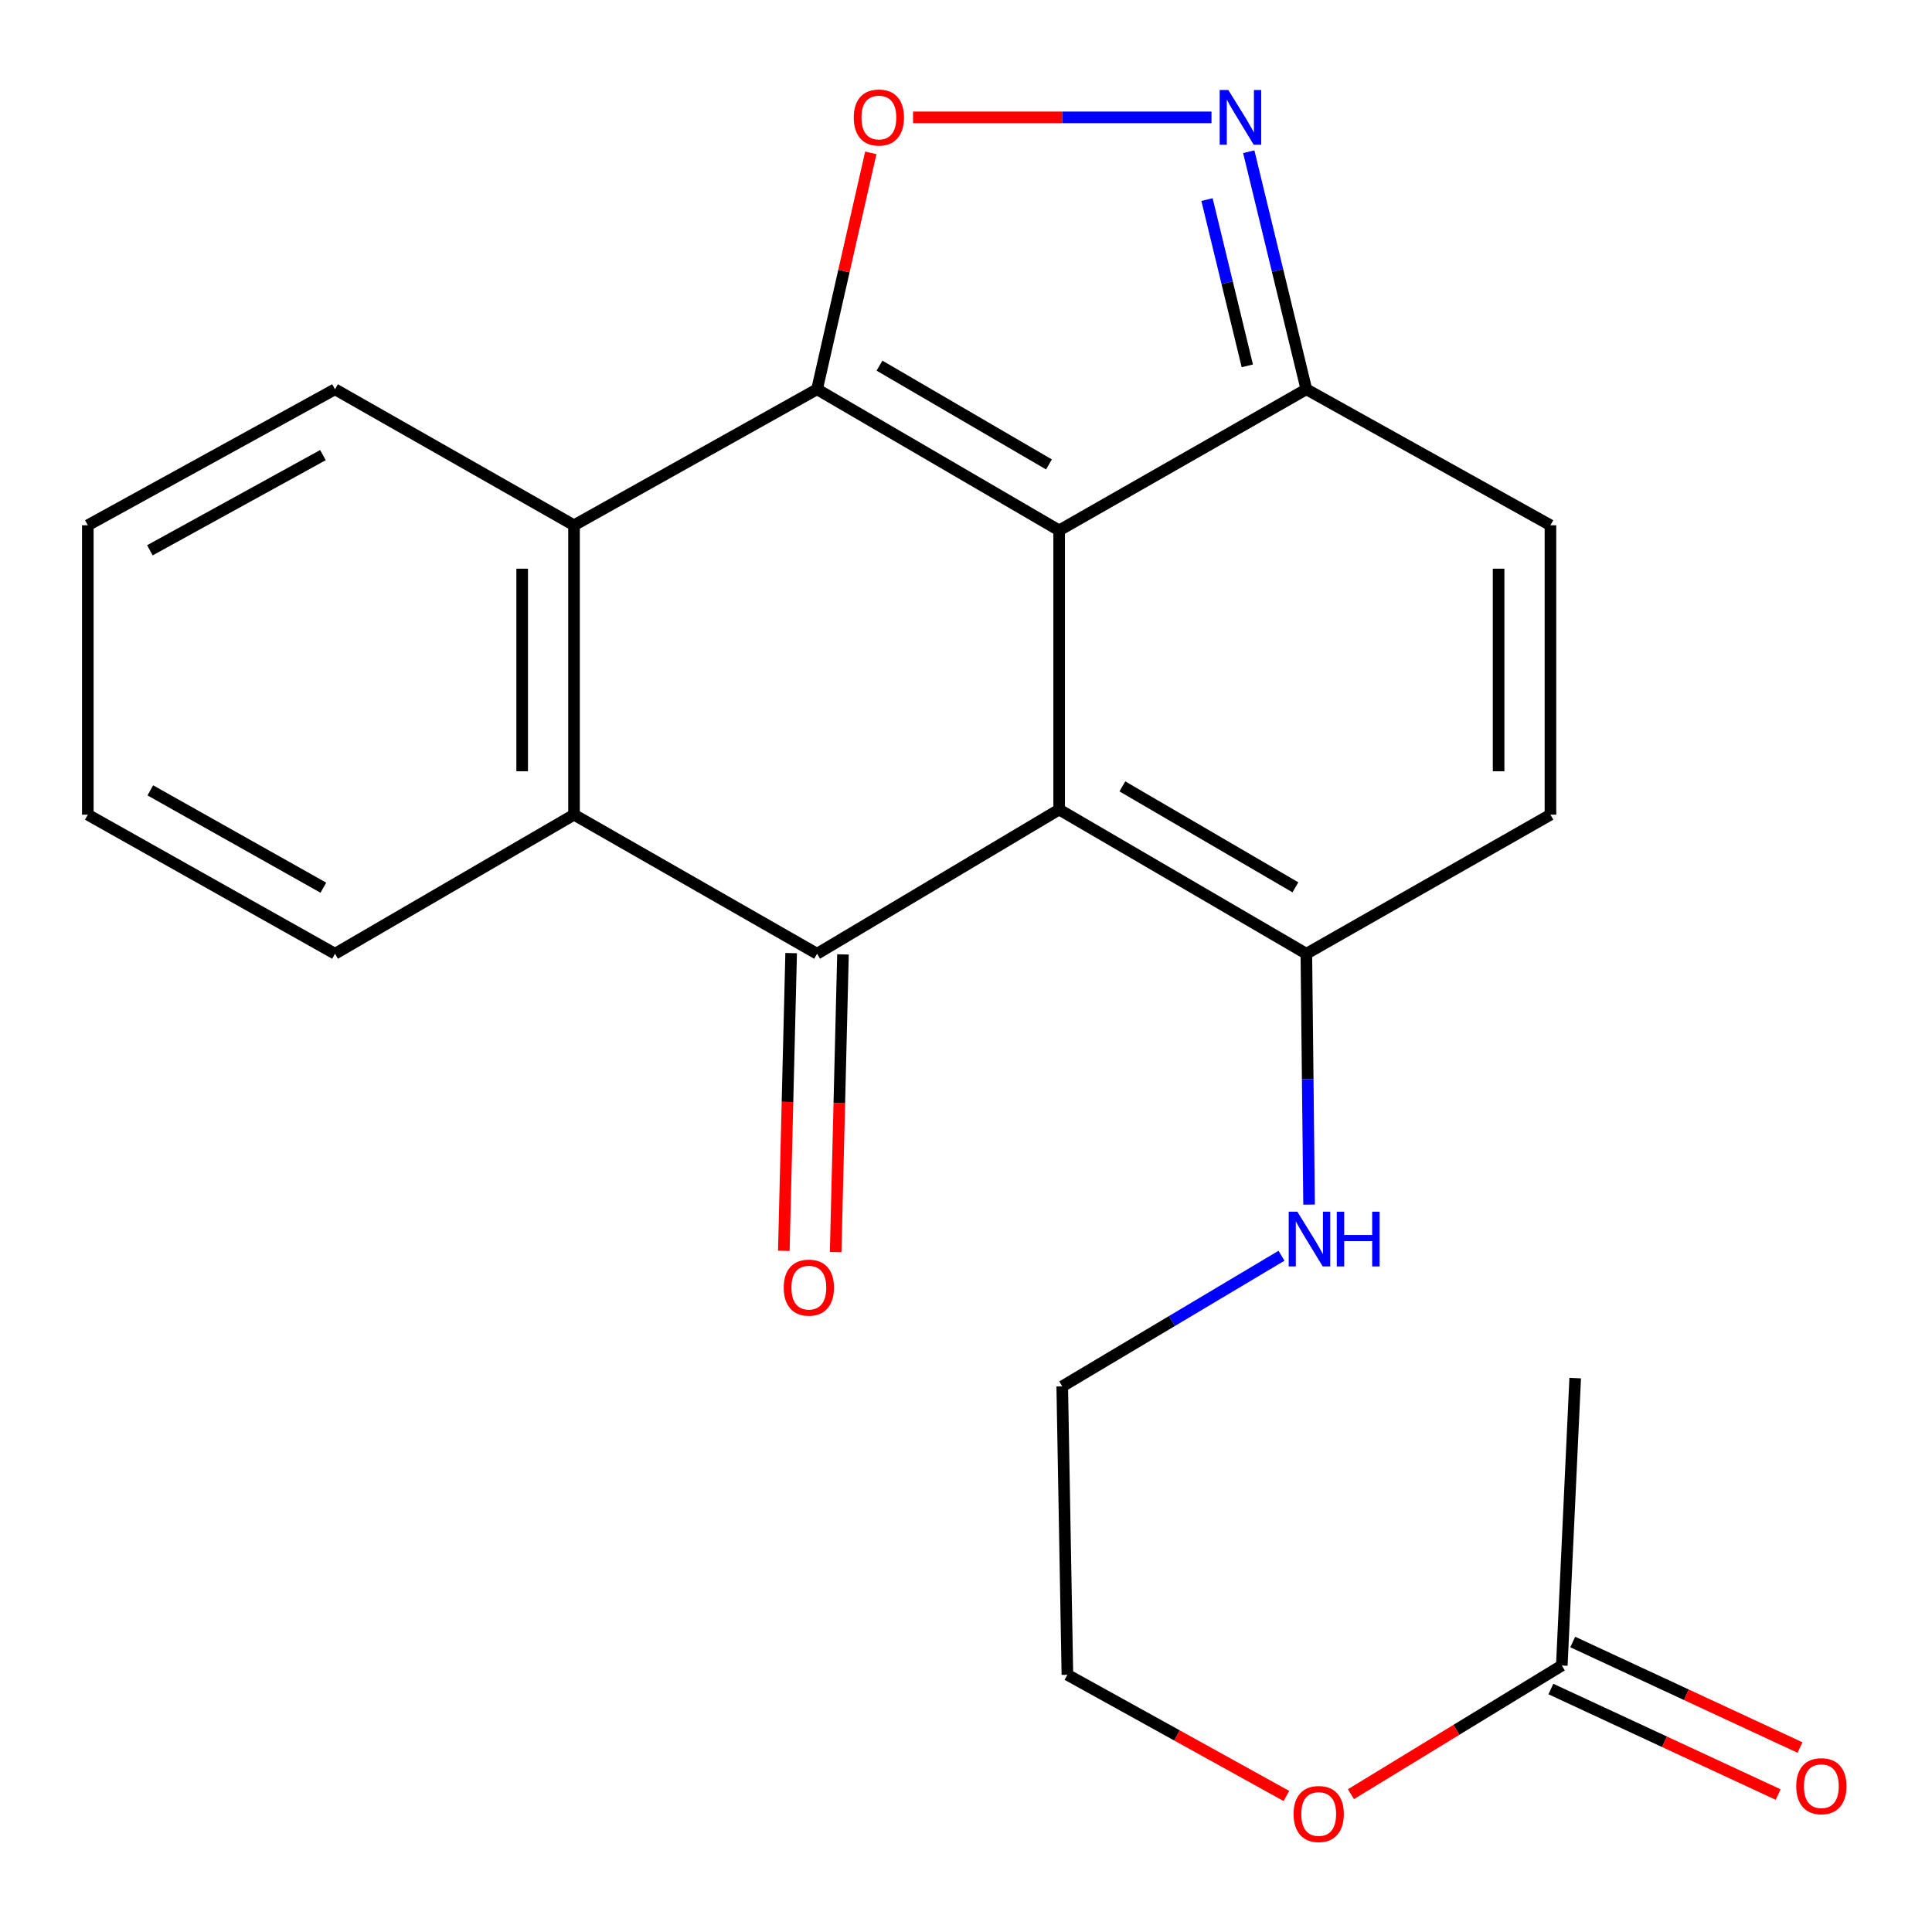 <?xml version='1.0' encoding='iso-8859-1'?>
<svg version='1.1' baseProfile='full'
              xmlns='http://www.w3.org/2000/svg'
                      xmlns:rdkit='http://www.rdkit.org/xml'
                      xmlns:xlink='http://www.w3.org/1999/xlink'
                  xml:space='preserve'
width='1000px' height='1000px' viewBox='0 0 1000 1000'>
<!-- END OF HEADER -->
<rect style='opacity:1.0;fill:#FFFFFF;stroke:none' width='1000' height='1000' x='0' y='0'> </rect>
<path class='bond-0' d='M 548.216,274.535 L 548.216,419.016' style='fill:none;fill-rule:evenodd;stroke:#000000;stroke-width:6px;stroke-linecap:butt;stroke-linejoin:miter;stroke-opacity:1' />
<path class='bond-1' d='M 548.216,274.535 L 422.91,201.489' style='fill:none;fill-rule:evenodd;stroke:#000000;stroke-width:6px;stroke-linecap:butt;stroke-linejoin:miter;stroke-opacity:1' />
<path class='bond-1' d='M 542.937,240.391 L 455.222,189.259' style='fill:none;fill-rule:evenodd;stroke:#000000;stroke-width:6px;stroke-linecap:butt;stroke-linejoin:miter;stroke-opacity:1' />
<path class='bond-7' d='M 548.216,274.535 L 676.162,201.489' style='fill:none;fill-rule:evenodd;stroke:#000000;stroke-width:6px;stroke-linecap:butt;stroke-linejoin:miter;stroke-opacity:1' />
<path class='bond-2' d='M 548.216,419.016 L 422.91,493.657' style='fill:none;fill-rule:evenodd;stroke:#000000;stroke-width:6px;stroke-linecap:butt;stroke-linejoin:miter;stroke-opacity:1' />
<path class='bond-8' d='M 548.216,419.016 L 676.162,493.657' style='fill:none;fill-rule:evenodd;stroke:#000000;stroke-width:6px;stroke-linecap:butt;stroke-linejoin:miter;stroke-opacity:1' />
<path class='bond-8' d='M 580.932,407.03 L 670.494,459.279' style='fill:none;fill-rule:evenodd;stroke:#000000;stroke-width:6px;stroke-linecap:butt;stroke-linejoin:miter;stroke-opacity:1' />
<path class='bond-3' d='M 422.91,201.489 L 436.821,140.304' style='fill:none;fill-rule:evenodd;stroke:#000000;stroke-width:6px;stroke-linecap:butt;stroke-linejoin:miter;stroke-opacity:1' />
<path class='bond-3' d='M 436.821,140.304 L 450.731,79.118' style='fill:none;fill-rule:evenodd;stroke:#FF0000;stroke-width:6px;stroke-linecap:butt;stroke-linejoin:miter;stroke-opacity:1' />
<path class='bond-5' d='M 422.91,201.489 L 297.111,271.881' style='fill:none;fill-rule:evenodd;stroke:#000000;stroke-width:6px;stroke-linecap:butt;stroke-linejoin:miter;stroke-opacity:1' />
<path class='bond-11' d='M 409.495,493.327 L 407.599,570.375' style='fill:none;fill-rule:evenodd;stroke:#000000;stroke-width:6px;stroke-linecap:butt;stroke-linejoin:miter;stroke-opacity:1' />
<path class='bond-11' d='M 407.599,570.375 L 405.704,647.424' style='fill:none;fill-rule:evenodd;stroke:#FF0000;stroke-width:6px;stroke-linecap:butt;stroke-linejoin:miter;stroke-opacity:1' />
<path class='bond-11' d='M 436.325,493.987 L 434.43,571.035' style='fill:none;fill-rule:evenodd;stroke:#000000;stroke-width:6px;stroke-linecap:butt;stroke-linejoin:miter;stroke-opacity:1' />
<path class='bond-11' d='M 434.43,571.035 L 432.534,648.084' style='fill:none;fill-rule:evenodd;stroke:#FF0000;stroke-width:6px;stroke-linecap:butt;stroke-linejoin:miter;stroke-opacity:1' />
<path class='bond-25' d='M 422.91,493.657 L 297.111,421.685' style='fill:none;fill-rule:evenodd;stroke:#000000;stroke-width:6px;stroke-linecap:butt;stroke-linejoin:miter;stroke-opacity:1' />
<path class='bond-23' d='M 472.586,60.75 L 549.828,60.75' style='fill:none;fill-rule:evenodd;stroke:#FF0000;stroke-width:6px;stroke-linecap:butt;stroke-linejoin:miter;stroke-opacity:1' />
<path class='bond-23' d='M 549.828,60.75 L 627.071,60.75' style='fill:none;fill-rule:evenodd;stroke:#0000FF;stroke-width:6px;stroke-linecap:butt;stroke-linejoin:miter;stroke-opacity:1' />
<path class='bond-4' d='M 646.357,78.53 L 661.26,140.01' style='fill:none;fill-rule:evenodd;stroke:#0000FF;stroke-width:6px;stroke-linecap:butt;stroke-linejoin:miter;stroke-opacity:1' />
<path class='bond-4' d='M 661.26,140.01 L 676.162,201.489' style='fill:none;fill-rule:evenodd;stroke:#000000;stroke-width:6px;stroke-linecap:butt;stroke-linejoin:miter;stroke-opacity:1' />
<path class='bond-4' d='M 624.745,103.297 L 635.176,146.332' style='fill:none;fill-rule:evenodd;stroke:#0000FF;stroke-width:6px;stroke-linecap:butt;stroke-linejoin:miter;stroke-opacity:1' />
<path class='bond-4' d='M 635.176,146.332 L 645.608,189.368' style='fill:none;fill-rule:evenodd;stroke:#000000;stroke-width:6px;stroke-linecap:butt;stroke-linejoin:miter;stroke-opacity:1' />
<path class='bond-6' d='M 297.111,271.881 L 297.111,421.685' style='fill:none;fill-rule:evenodd;stroke:#000000;stroke-width:6px;stroke-linecap:butt;stroke-linejoin:miter;stroke-opacity:1' />
<path class='bond-6' d='M 270.273,294.351 L 270.273,399.214' style='fill:none;fill-rule:evenodd;stroke:#000000;stroke-width:6px;stroke-linecap:butt;stroke-linejoin:miter;stroke-opacity:1' />
<path class='bond-16' d='M 297.111,271.881 L 173.4,201.489' style='fill:none;fill-rule:evenodd;stroke:#000000;stroke-width:6px;stroke-linecap:butt;stroke-linejoin:miter;stroke-opacity:1' />
<path class='bond-17' d='M 297.111,421.685 L 173.4,493.657' style='fill:none;fill-rule:evenodd;stroke:#000000;stroke-width:6px;stroke-linecap:butt;stroke-linejoin:miter;stroke-opacity:1' />
<path class='bond-10' d='M 676.162,201.489 L 802.512,271.881' style='fill:none;fill-rule:evenodd;stroke:#000000;stroke-width:6px;stroke-linecap:butt;stroke-linejoin:miter;stroke-opacity:1' />
<path class='bond-14' d='M 676.162,493.657 L 676.87,558.574' style='fill:none;fill-rule:evenodd;stroke:#000000;stroke-width:6px;stroke-linecap:butt;stroke-linejoin:miter;stroke-opacity:1' />
<path class='bond-14' d='M 676.87,558.574 L 677.578,623.492' style='fill:none;fill-rule:evenodd;stroke:#0000FF;stroke-width:6px;stroke-linecap:butt;stroke-linejoin:miter;stroke-opacity:1' />
<path class='bond-24' d='M 676.162,493.657 L 802.512,421.685' style='fill:none;fill-rule:evenodd;stroke:#000000;stroke-width:6px;stroke-linecap:butt;stroke-linejoin:miter;stroke-opacity:1' />
<path class='bond-9' d='M 802.512,421.685 L 802.512,271.881' style='fill:none;fill-rule:evenodd;stroke:#000000;stroke-width:6px;stroke-linecap:butt;stroke-linejoin:miter;stroke-opacity:1' />
<path class='bond-9' d='M 775.674,399.214 L 775.674,294.351' style='fill:none;fill-rule:evenodd;stroke:#000000;stroke-width:6px;stroke-linecap:butt;stroke-linejoin:miter;stroke-opacity:1' />
<path class='bond-12' d='M 808.387,862.062 L 753.815,895.365' style='fill:none;fill-rule:evenodd;stroke:#000000;stroke-width:6px;stroke-linecap:butt;stroke-linejoin:miter;stroke-opacity:1' />
<path class='bond-12' d='M 753.815,895.365 L 699.244,928.668' style='fill:none;fill-rule:evenodd;stroke:#FF0000;stroke-width:6px;stroke-linecap:butt;stroke-linejoin:miter;stroke-opacity:1' />
<path class='bond-13' d='M 802.735,874.233 L 861.555,901.547' style='fill:none;fill-rule:evenodd;stroke:#000000;stroke-width:6px;stroke-linecap:butt;stroke-linejoin:miter;stroke-opacity:1' />
<path class='bond-13' d='M 861.555,901.547 L 920.374,928.861' style='fill:none;fill-rule:evenodd;stroke:#FF0000;stroke-width:6px;stroke-linecap:butt;stroke-linejoin:miter;stroke-opacity:1' />
<path class='bond-13' d='M 814.039,849.891 L 872.859,877.205' style='fill:none;fill-rule:evenodd;stroke:#000000;stroke-width:6px;stroke-linecap:butt;stroke-linejoin:miter;stroke-opacity:1' />
<path class='bond-13' d='M 872.859,877.205 L 931.678,904.519' style='fill:none;fill-rule:evenodd;stroke:#FF0000;stroke-width:6px;stroke-linecap:butt;stroke-linejoin:miter;stroke-opacity:1' />
<path class='bond-18' d='M 808.387,862.062 L 815.32,713.301' style='fill:none;fill-rule:evenodd;stroke:#000000;stroke-width:6px;stroke-linecap:butt;stroke-linejoin:miter;stroke-opacity:1' />
<path class='bond-19' d='M 663.309,649.961 L 606.56,683.771' style='fill:none;fill-rule:evenodd;stroke:#0000FF;stroke-width:6px;stroke-linecap:butt;stroke-linejoin:miter;stroke-opacity:1' />
<path class='bond-19' d='M 606.56,683.771 L 549.812,717.581' style='fill:none;fill-rule:evenodd;stroke:#000000;stroke-width:6px;stroke-linecap:butt;stroke-linejoin:miter;stroke-opacity:1' />
<path class='bond-15' d='M 665.842,929.599 L 609.161,898.231' style='fill:none;fill-rule:evenodd;stroke:#FF0000;stroke-width:6px;stroke-linecap:butt;stroke-linejoin:miter;stroke-opacity:1' />
<path class='bond-15' d='M 609.161,898.231 L 552.481,866.863' style='fill:none;fill-rule:evenodd;stroke:#000000;stroke-width:6px;stroke-linecap:butt;stroke-linejoin:miter;stroke-opacity:1' />
<path class='bond-21' d='M 173.4,201.489 L 45.455,271.881' style='fill:none;fill-rule:evenodd;stroke:#000000;stroke-width:6px;stroke-linecap:butt;stroke-linejoin:miter;stroke-opacity:1' />
<path class='bond-21' d='M 167.145,235.562 L 77.584,284.836' style='fill:none;fill-rule:evenodd;stroke:#000000;stroke-width:6px;stroke-linecap:butt;stroke-linejoin:miter;stroke-opacity:1' />
<path class='bond-26' d='M 173.4,493.657 L 45.455,421.685' style='fill:none;fill-rule:evenodd;stroke:#000000;stroke-width:6px;stroke-linecap:butt;stroke-linejoin:miter;stroke-opacity:1' />
<path class='bond-26' d='M 167.367,459.469 L 77.805,409.089' style='fill:none;fill-rule:evenodd;stroke:#000000;stroke-width:6px;stroke-linecap:butt;stroke-linejoin:miter;stroke-opacity:1' />
<path class='bond-20' d='M 549.812,717.581 L 552.481,866.863' style='fill:none;fill-rule:evenodd;stroke:#000000;stroke-width:6px;stroke-linecap:butt;stroke-linejoin:miter;stroke-opacity:1' />
<path class='bond-22' d='M 45.455,271.881 L 45.455,421.685' style='fill:none;fill-rule:evenodd;stroke:#000000;stroke-width:6px;stroke-linecap:butt;stroke-linejoin:miter;stroke-opacity:1' />
<path  class='atom-4' d='M 441.908 60.83
Q 441.908 54.03, 445.268 50.23
Q 448.628 46.43, 454.908 46.43
Q 461.188 46.43, 464.548 50.23
Q 467.908 54.03, 467.908 60.83
Q 467.908 67.71, 464.508 71.63
Q 461.108 75.51, 454.908 75.51
Q 448.668 75.51, 445.268 71.63
Q 441.908 67.75, 441.908 60.83
M 454.908 72.31
Q 459.228 72.31, 461.548 69.43
Q 463.908 66.51, 463.908 60.83
Q 463.908 55.27, 461.548 52.47
Q 459.228 49.63, 454.908 49.63
Q 450.588 49.63, 448.228 52.43
Q 445.908 55.23, 445.908 60.83
Q 445.908 66.55, 448.228 69.43
Q 450.588 72.31, 454.908 72.31
' fill='#FF0000'/>
<path  class='atom-5' d='M 635.787 46.59
L 645.067 61.59
Q 645.987 63.07, 647.467 65.75
Q 648.947 68.43, 649.027 68.59
L 649.027 46.59
L 652.787 46.59
L 652.787 74.91
L 648.907 74.91
L 638.947 58.51
Q 637.787 56.59, 636.547 54.39
Q 635.347 52.19, 634.987 51.51
L 634.987 74.91
L 631.307 74.91
L 631.307 46.59
L 635.787 46.59
' fill='#0000FF'/>
<path  class='atom-12' d='M 405.66 666.473
Q 405.66 659.673, 409.02 655.873
Q 412.38 652.073, 418.66 652.073
Q 424.94 652.073, 428.3 655.873
Q 431.66 659.673, 431.66 666.473
Q 431.66 673.353, 428.26 677.273
Q 424.86 681.153, 418.66 681.153
Q 412.42 681.153, 409.02 677.273
Q 405.66 673.393, 405.66 666.473
M 418.66 677.953
Q 422.98 677.953, 425.3 675.073
Q 427.66 672.153, 427.66 666.473
Q 427.66 660.913, 425.3 658.113
Q 422.98 655.273, 418.66 655.273
Q 414.34 655.273, 411.98 658.073
Q 409.66 660.873, 409.66 666.473
Q 409.66 672.193, 411.98 675.073
Q 414.34 677.953, 418.66 677.953
' fill='#FF0000'/>
<path  class='atom-14' d='M 929.729 924.527
Q 929.729 917.727, 933.089 913.927
Q 936.449 910.127, 942.729 910.127
Q 949.009 910.127, 952.369 913.927
Q 955.729 917.727, 955.729 924.527
Q 955.729 931.407, 952.329 935.327
Q 948.929 939.207, 942.729 939.207
Q 936.489 939.207, 933.089 935.327
Q 929.729 931.447, 929.729 924.527
M 942.729 936.007
Q 947.049 936.007, 949.369 933.127
Q 951.729 930.207, 951.729 924.527
Q 951.729 918.967, 949.369 916.167
Q 947.049 913.327, 942.729 913.327
Q 938.409 913.327, 936.049 916.127
Q 933.729 918.927, 933.729 924.527
Q 933.729 930.247, 936.049 933.127
Q 938.409 936.007, 942.729 936.007
' fill='#FF0000'/>
<path  class='atom-15' d='M 671.512 627.184
L 680.792 642.184
Q 681.712 643.664, 683.192 646.344
Q 684.672 649.024, 684.752 649.184
L 684.752 627.184
L 688.512 627.184
L 688.512 655.504
L 684.632 655.504
L 674.672 639.104
Q 673.512 637.184, 672.272 634.984
Q 671.072 632.784, 670.712 632.104
L 670.712 655.504
L 667.032 655.504
L 667.032 627.184
L 671.512 627.184
' fill='#0000FF'/>
<path  class='atom-15' d='M 691.912 627.184
L 695.752 627.184
L 695.752 639.224
L 710.232 639.224
L 710.232 627.184
L 714.072 627.184
L 714.072 655.504
L 710.232 655.504
L 710.232 642.424
L 695.752 642.424
L 695.752 655.504
L 691.912 655.504
L 691.912 627.184
' fill='#0000FF'/>
<path  class='atom-16' d='M 669.559 938.93
Q 669.559 932.13, 672.919 928.33
Q 676.279 924.53, 682.559 924.53
Q 688.839 924.53, 692.199 928.33
Q 695.559 932.13, 695.559 938.93
Q 695.559 945.81, 692.159 949.73
Q 688.759 953.61, 682.559 953.61
Q 676.319 953.61, 672.919 949.73
Q 669.559 945.85, 669.559 938.93
M 682.559 950.41
Q 686.879 950.41, 689.199 947.53
Q 691.559 944.61, 691.559 938.93
Q 691.559 933.37, 689.199 930.57
Q 686.879 927.73, 682.559 927.73
Q 678.239 927.73, 675.879 930.53
Q 673.559 933.33, 673.559 938.93
Q 673.559 944.65, 675.879 947.53
Q 678.239 950.41, 682.559 950.41
' fill='#FF0000'/>
</svg>
